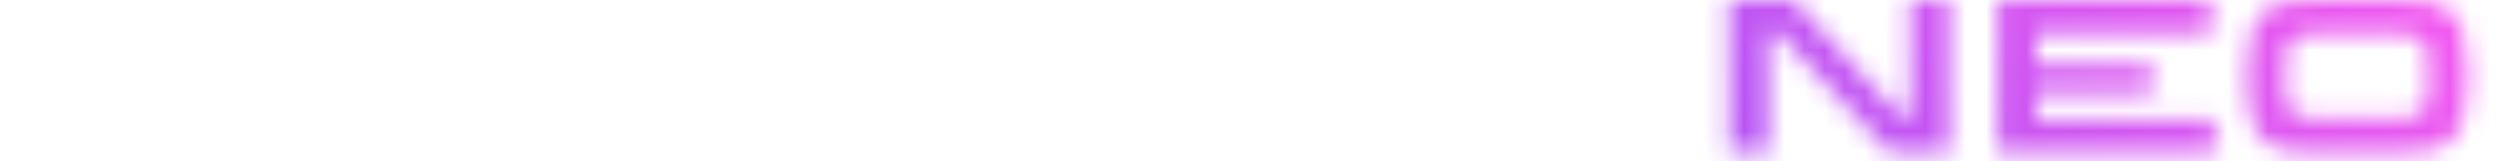 <svg fill="none" height="8" viewBox="0 0 124 8" width="124" xmlns="http://www.w3.org/2000/svg" xmlns:xlink="http://www.w3.org/1999/xlink"><filter id="a" color-interpolation-filters="sRGB" filterUnits="userSpaceOnUse" height="95.149" width="96.147" x="59.312" y="-59.874"><feFlood flood-opacity="0" result="BackgroundImageFix"/><feBlend in="SourceGraphic" in2="BackgroundImageFix" mode="normal" result="shape"/><feGaussianBlur result="effect1_foregroundBlur_167_577" stdDeviation="2.167"/></filter><linearGradient id="b" gradientUnits="userSpaceOnUse" x1="-54.819" x2="35.7" y1="-81.075" y2="-105.039"><stop offset="0" stop-color="#754df9"/><stop offset="0" stop-color="#824ef8"/><stop offset=".635" stop-color="#fa59ef"/><stop offset=".789" stop-color="#fa59ef"/></linearGradient><mask id="c" height="8" maskUnits="userSpaceOnUse" width="38" x="85" y="0"><path clip-rule="evenodd" d="m118.783.01c2.316 0 3.585.259 3.585 3.379v.772c0 3.12-1.269 3.379-3.585 3.379h-3.875c-2.22 0-3.434-.313-3.434-3.379v-.772c0-3.065 1.214-3.379 3.434-3.379zm.207 1.676c1.255.014 1.461.368 1.461 1.526v1.127c0 1.158-.206 1.512-1.461 1.526h-4.165c-1.241-.014-1.462-.368-1.462-1.526v-1.127c0-1.158.221-1.512 1.462-1.526zm-24.232.75v3.188c0 .272-.276.368-.496.136l-3.309-3.597-1.986-2.139h-1.282-.938-.979v7.521h1.917.014v-4.278-1.54c0-.272.303-.327.524-.095l5.488 5.913h1.048 1.145.772v-7.521h-1.917zm4.322 5.109v-7.521l10.587 0v1.608h-8.67v1.55h5.743v1.389h-5.743v1.366h8.871v1.608z" fill="#5bb1e7" fill-rule="evenodd"/></mask><g fill="#fff"><path d="m41.678.024h-1.911v7.499h1.911z" opacity=".5"/><path d="m1.911.024h-1.911v7.499h.358 1.554 6.834v-1.603h-6.834z" opacity=".5"/><path d="m80.22 2.714c0-2.16-.921-2.69-2.888-2.69-.028 0-.124 0-.193 0h-.041-.028-5.761-1.54v7.499h1.911v-2.35h3.603l2.805 2.35h2.667l-3.066-2.35c1.691-.054 2.53-.503 2.53-2.459zm-2.888.992h-5.624v-2.011h5.638c1.114 0 1.128.34 1.1 1.019-.028.693.055.992-1.114.992z" opacity=".5"/><path d="m60.97.024-4.153 7.513h2.214l.797-1.535h5.377l.797 1.535h2.2l-4.153-7.513zm-.371 4.456 1.691-3.274c.11-.217.302-.204.426.014l1.691 3.261z" opacity=".5"/><path d="m35.709.024h-.77-.536-.564l-2.86 5.163-.302.543c-.11.19-.358.217-.495 0l-.399-.72-2.75-4.999h-.578-.536-.77-1.306v7.499h1.911s.014-5.502.014-5.529c0-.231.303-.285.44-.027l2.833 5.258.165.299h2.447v-.014.014l3.011-5.529c.138-.272.44-.217.44.014 0 .027 0 3.179.014 4.714v.829h1.911v-7.513z" opacity=".5"/><path d="m53.351 2.429v3.179c0 .272-.275.367-.495.136l-3.3-3.587-1.98-2.133h-1.279-.935-.976v7.499h1.911.014v-4.266c0-.869 0-1.522 0-1.535 0-.272.302-.326.522-.095l5.473 5.896h1.045 1.141.77v-7.499h-1.911z" opacity=".5"/><path d="m19.498 4.33c0 1.155-.206 1.508-1.458 1.522-.11 0-1.045 0-2.049 0-1.004 0-1.994 0-2.104 0-1.238-.014-1.458-.367-1.458-1.522v-4.32h-1.898l.014 1.508v2.636c0 3.057 1.21 3.369 3.424 3.369h3.864c2.31 0 3.575-.258 3.575-3.369 0-.897 0-2.636 0-2.636l.014-1.508h-1.911z" opacity=".5"/></g><g mask="url(#c)"><g filter="url(#a)"><path d="m0 0h63.485v63.861h-63.485z" fill="url(#b)" transform="matrix(.869 -.494 .506 .863 63.648 -24.155)"/></g></g></svg>